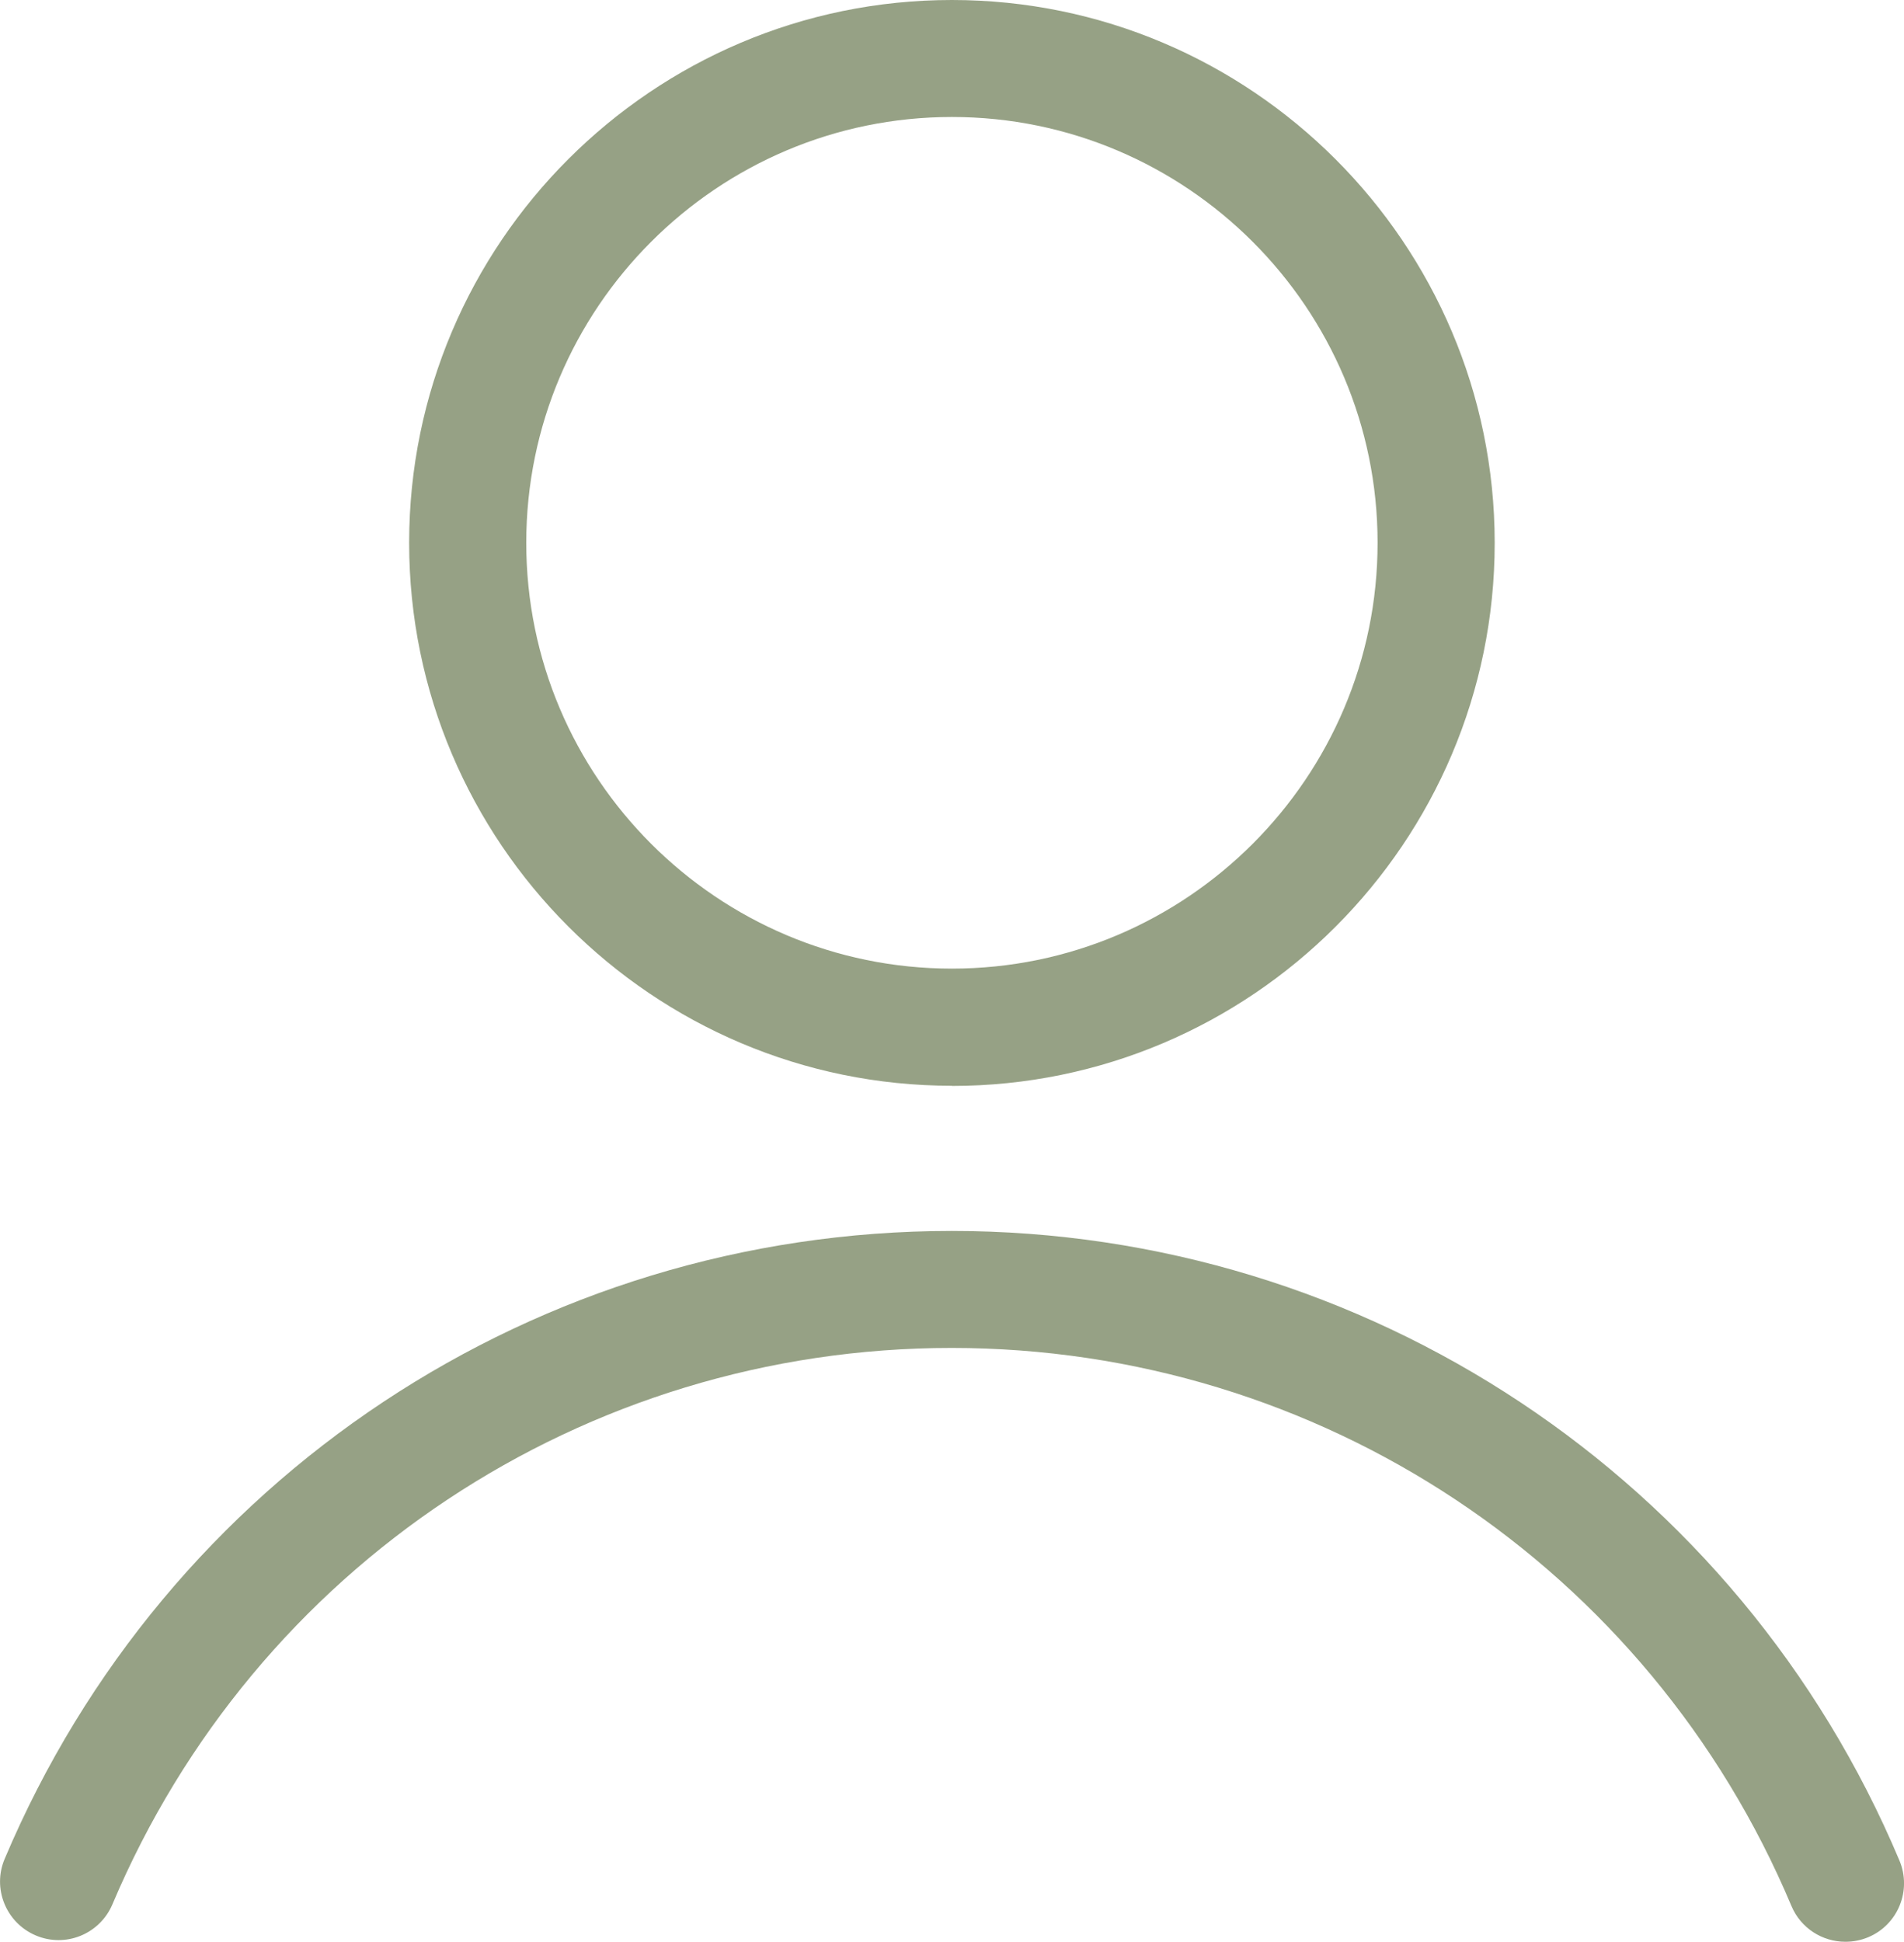 <?xml version="1.0" encoding="UTF-8"?>
<svg id="_圖層_2" data-name="圖層 2" xmlns="http://www.w3.org/2000/svg" viewBox="0 0 117.55 119.84">
  <defs>
    <style>
      .cls-1 {
        fill: #96a185;
      }
    </style>
  </defs>
  <g id="_圖層_1-2" data-name="圖層 1">
    <g>
      <path class="cls-1" d="M58.77,67.01c-18.47,0-33.51-15.03-33.51-33.51S40.3,0,58.77,0s33.51,15.03,33.51,33.51-15.03,33.51-33.51,33.51ZM58.77,7.22c-14.49,0-26.28,11.79-26.28,26.28s11.79,26.28,26.28,26.28,26.28-11.79,26.28-26.28-11.79-26.28-26.28-26.28Z"/>
      <path class="cls-1" d="M113.93,119.84c-1.41,0-2.75-.83-3.33-2.21-8.8-20.92-29.16-34.44-51.85-34.44S15.76,96.67,6.94,117.53c-.78,1.84-2.9,2.7-4.73,1.92-1.84-.78-2.7-2.9-1.92-4.73,9.95-23.54,32.91-38.75,58.47-38.75s48.58,15.26,58.51,38.86c.77,1.84-.09,3.96-1.93,4.73-.46.19-.93.28-1.4.28Z"/>
    </g>
  </g>
</svg>